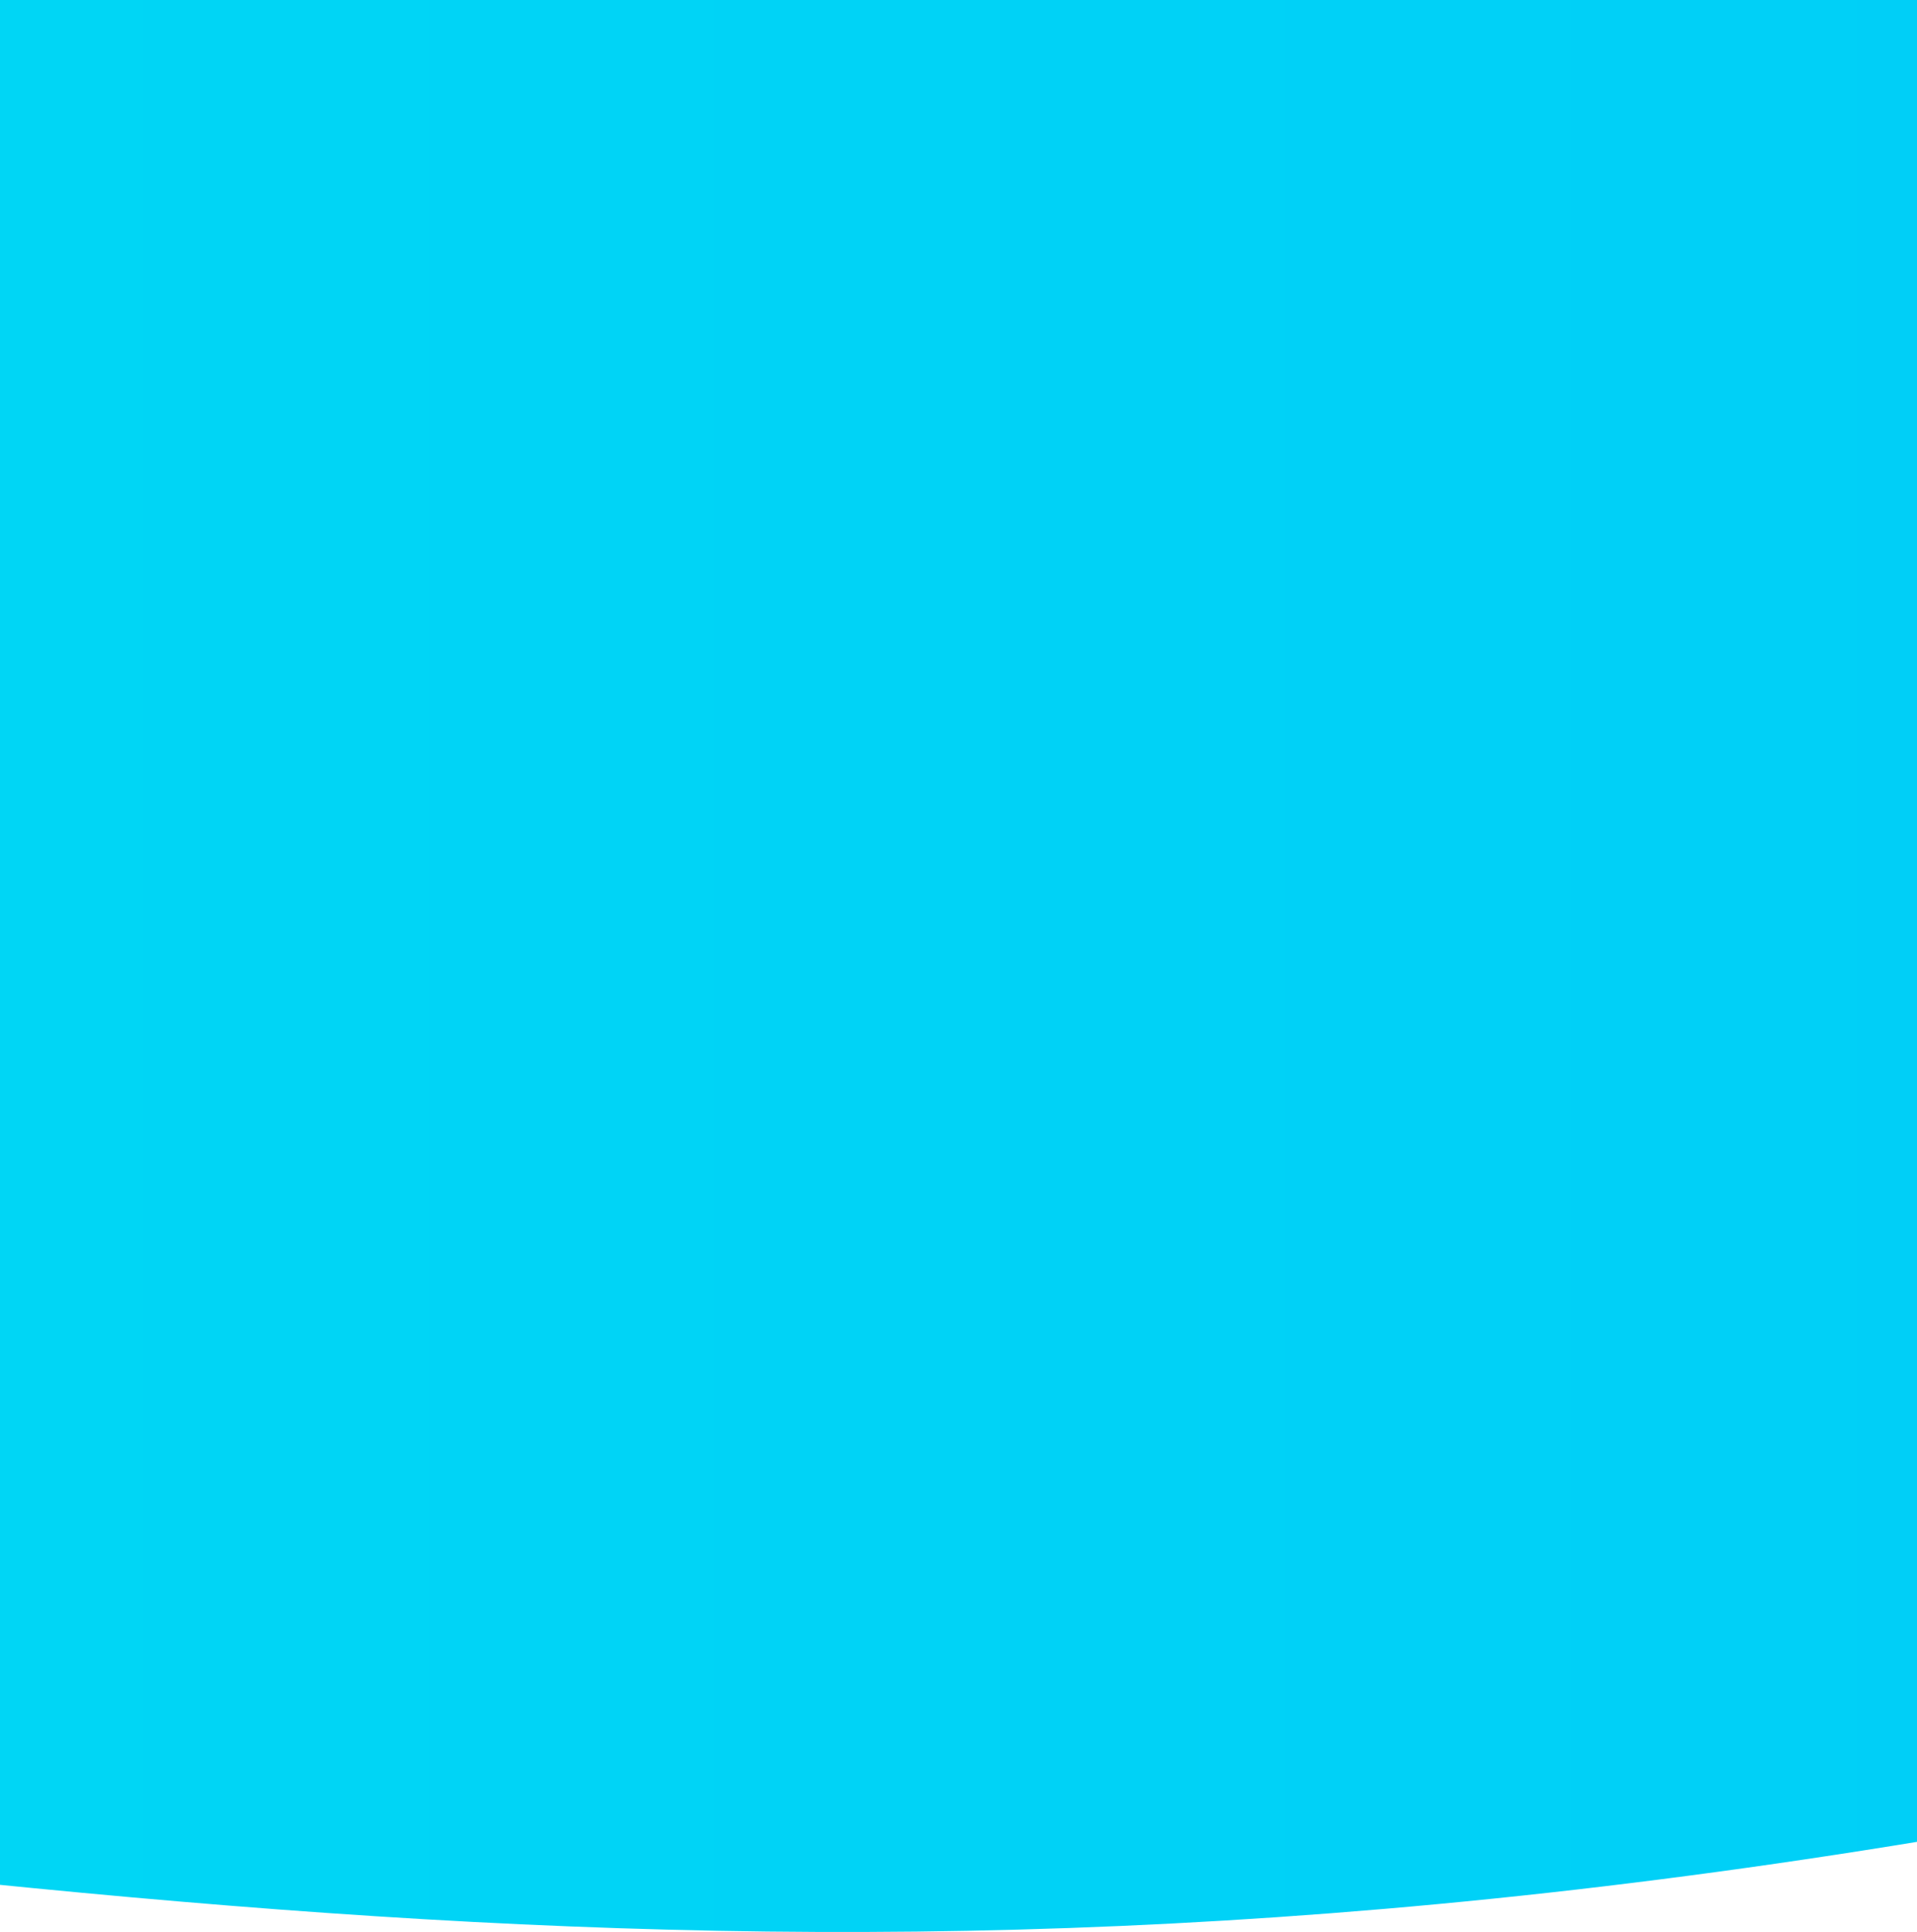 <?xml version="1.0" encoding="utf-8"?>
<svg width="375px" height="378px" viewBox="0 0 375 378" version="1.1" xmlns:xlink="http://www.w3.org/1999/xlink" xmlns="http://www.w3.org/2000/svg">
  <defs>
    <linearGradient gradientUnits="userSpaceOnUse" x1="-0" y1="229.271" x2="1564" y2="229.271" id="gradient_1">
      <stop offset="0%" stop-color="#00D6F5" />
      <stop offset="100%" stop-color="#00BAFF" />
    </linearGradient>
    <path d="M0 0L375 0L375 378L0 378L0 0Z" id="path_1" />
    <clipPath id="mask_1">
      <use xlink:href="#path_1" />
    </clipPath>
  </defs>
  <g id="svg-15">
    <path d="M0 0L375 0L375 378L0 378L0 0Z" id="Background" fill="#FFFFFF" fill-opacity="0" fill-rule="evenodd" stroke="none" />
    <g clip-path="url(#mask_1)">
      <path d="M802.716 -86L-701.711 -86C-701.711 -86 -778.861 160.31 -701.711 275.966C-603.435 423.293 -438.283 322.004 -268.088 338.665C-10.507 363.88 138.986 402.266 394.1 357.105C558.337 328.032 721.466 381.693 802.716 228.547C859.604 121.32 802.716 -86 802.716 -86L802.716 -86Z" id="Shape" fill="url(#gradient_1)" stroke="none" />
    </g>
  </g>
</svg>